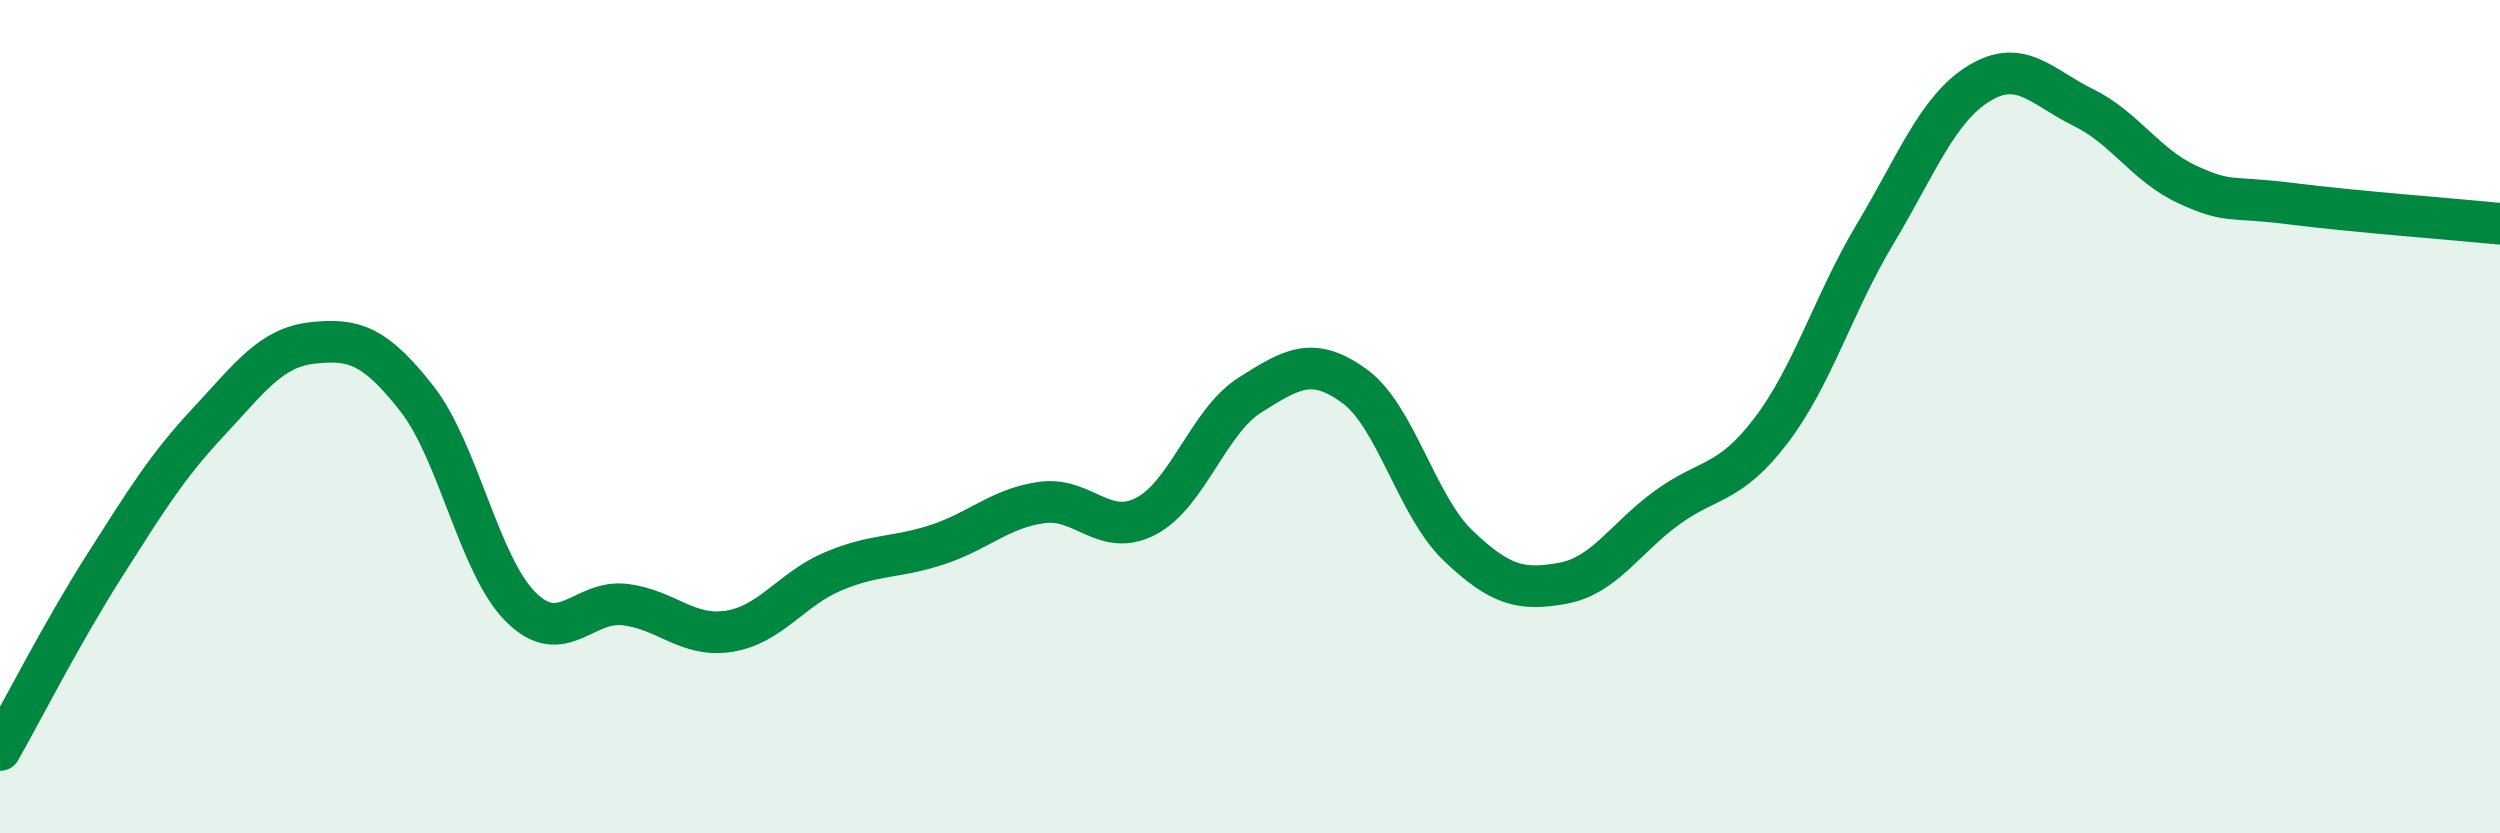 
    <svg width="60" height="20" viewBox="0 0 60 20" xmlns="http://www.w3.org/2000/svg">
      <path
        d="M 0,18 C 0.5,17.12 1.5,15.16 2.5,13.59 C 3.5,12.02 4,11.2 5,10.13 C 6,9.06 6.5,8.34 7.5,8.23 C 8.5,8.12 9,8.29 10,9.56 C 11,10.83 11.5,13.58 12.5,14.57 C 13.5,15.56 14,14.39 15,14.51 C 16,14.63 16.5,15.31 17.5,15.15 C 18.5,14.99 19,14.13 20,13.71 C 21,13.29 21.5,13.4 22.5,13.07 C 23.5,12.74 24,12.2 25,12.06 C 26,11.92 26.5,12.91 27.5,12.39 C 28.5,11.87 29,10.11 30,9.48 C 31,8.85 31.5,8.54 32.5,9.26 C 33.5,9.98 34,12.15 35,13.1 C 36,14.05 36.5,14.18 37.5,14 C 38.5,13.82 39,12.92 40,12.19 C 41,11.46 41.5,11.65 42.5,10.34 C 43.5,9.03 44,7.29 45,5.62 C 46,3.95 46.5,2.61 47.5,2 C 48.5,1.39 49,2.09 50,2.58 C 51,3.07 51.5,3.97 52.5,4.43 C 53.5,4.89 53.5,4.7 55,4.89 C 56.5,5.08 59,5.27 60,5.37L60 20L0 20Z"
        fill="#008740"
        opacity="0.1"
        stroke-linecap="round"
        stroke-linejoin="round"
      />
      <path
        d="M 0,18 C 0.5,17.12 1.5,15.16 2.5,13.59 C 3.5,12.02 4,11.2 5,10.13 C 6,9.06 6.5,8.34 7.5,8.23 C 8.5,8.12 9,8.29 10,9.56 C 11,10.83 11.5,13.58 12.5,14.57 C 13.5,15.56 14,14.39 15,14.51 C 16,14.63 16.5,15.31 17.5,15.15 C 18.5,14.99 19,14.13 20,13.71 C 21,13.29 21.5,13.4 22.5,13.07 C 23.5,12.74 24,12.2 25,12.06 C 26,11.92 26.5,12.91 27.5,12.39 C 28.5,11.87 29,10.11 30,9.48 C 31,8.85 31.5,8.54 32.5,9.26 C 33.5,9.98 34,12.15 35,13.1 C 36,14.05 36.5,14.18 37.5,14 C 38.5,13.82 39,12.92 40,12.19 C 41,11.46 41.5,11.65 42.5,10.34 C 43.5,9.03 44,7.29 45,5.62 C 46,3.95 46.5,2.61 47.5,2 C 48.5,1.39 49,2.09 50,2.58 C 51,3.07 51.5,3.97 52.5,4.43 C 53.5,4.89 53.5,4.7 55,4.89 C 56.5,5.08 59,5.27 60,5.37"
        stroke="#008740"
        stroke-width="1"
        fill="none"
        stroke-linecap="round"
        stroke-linejoin="round"
      />
    </svg>
  